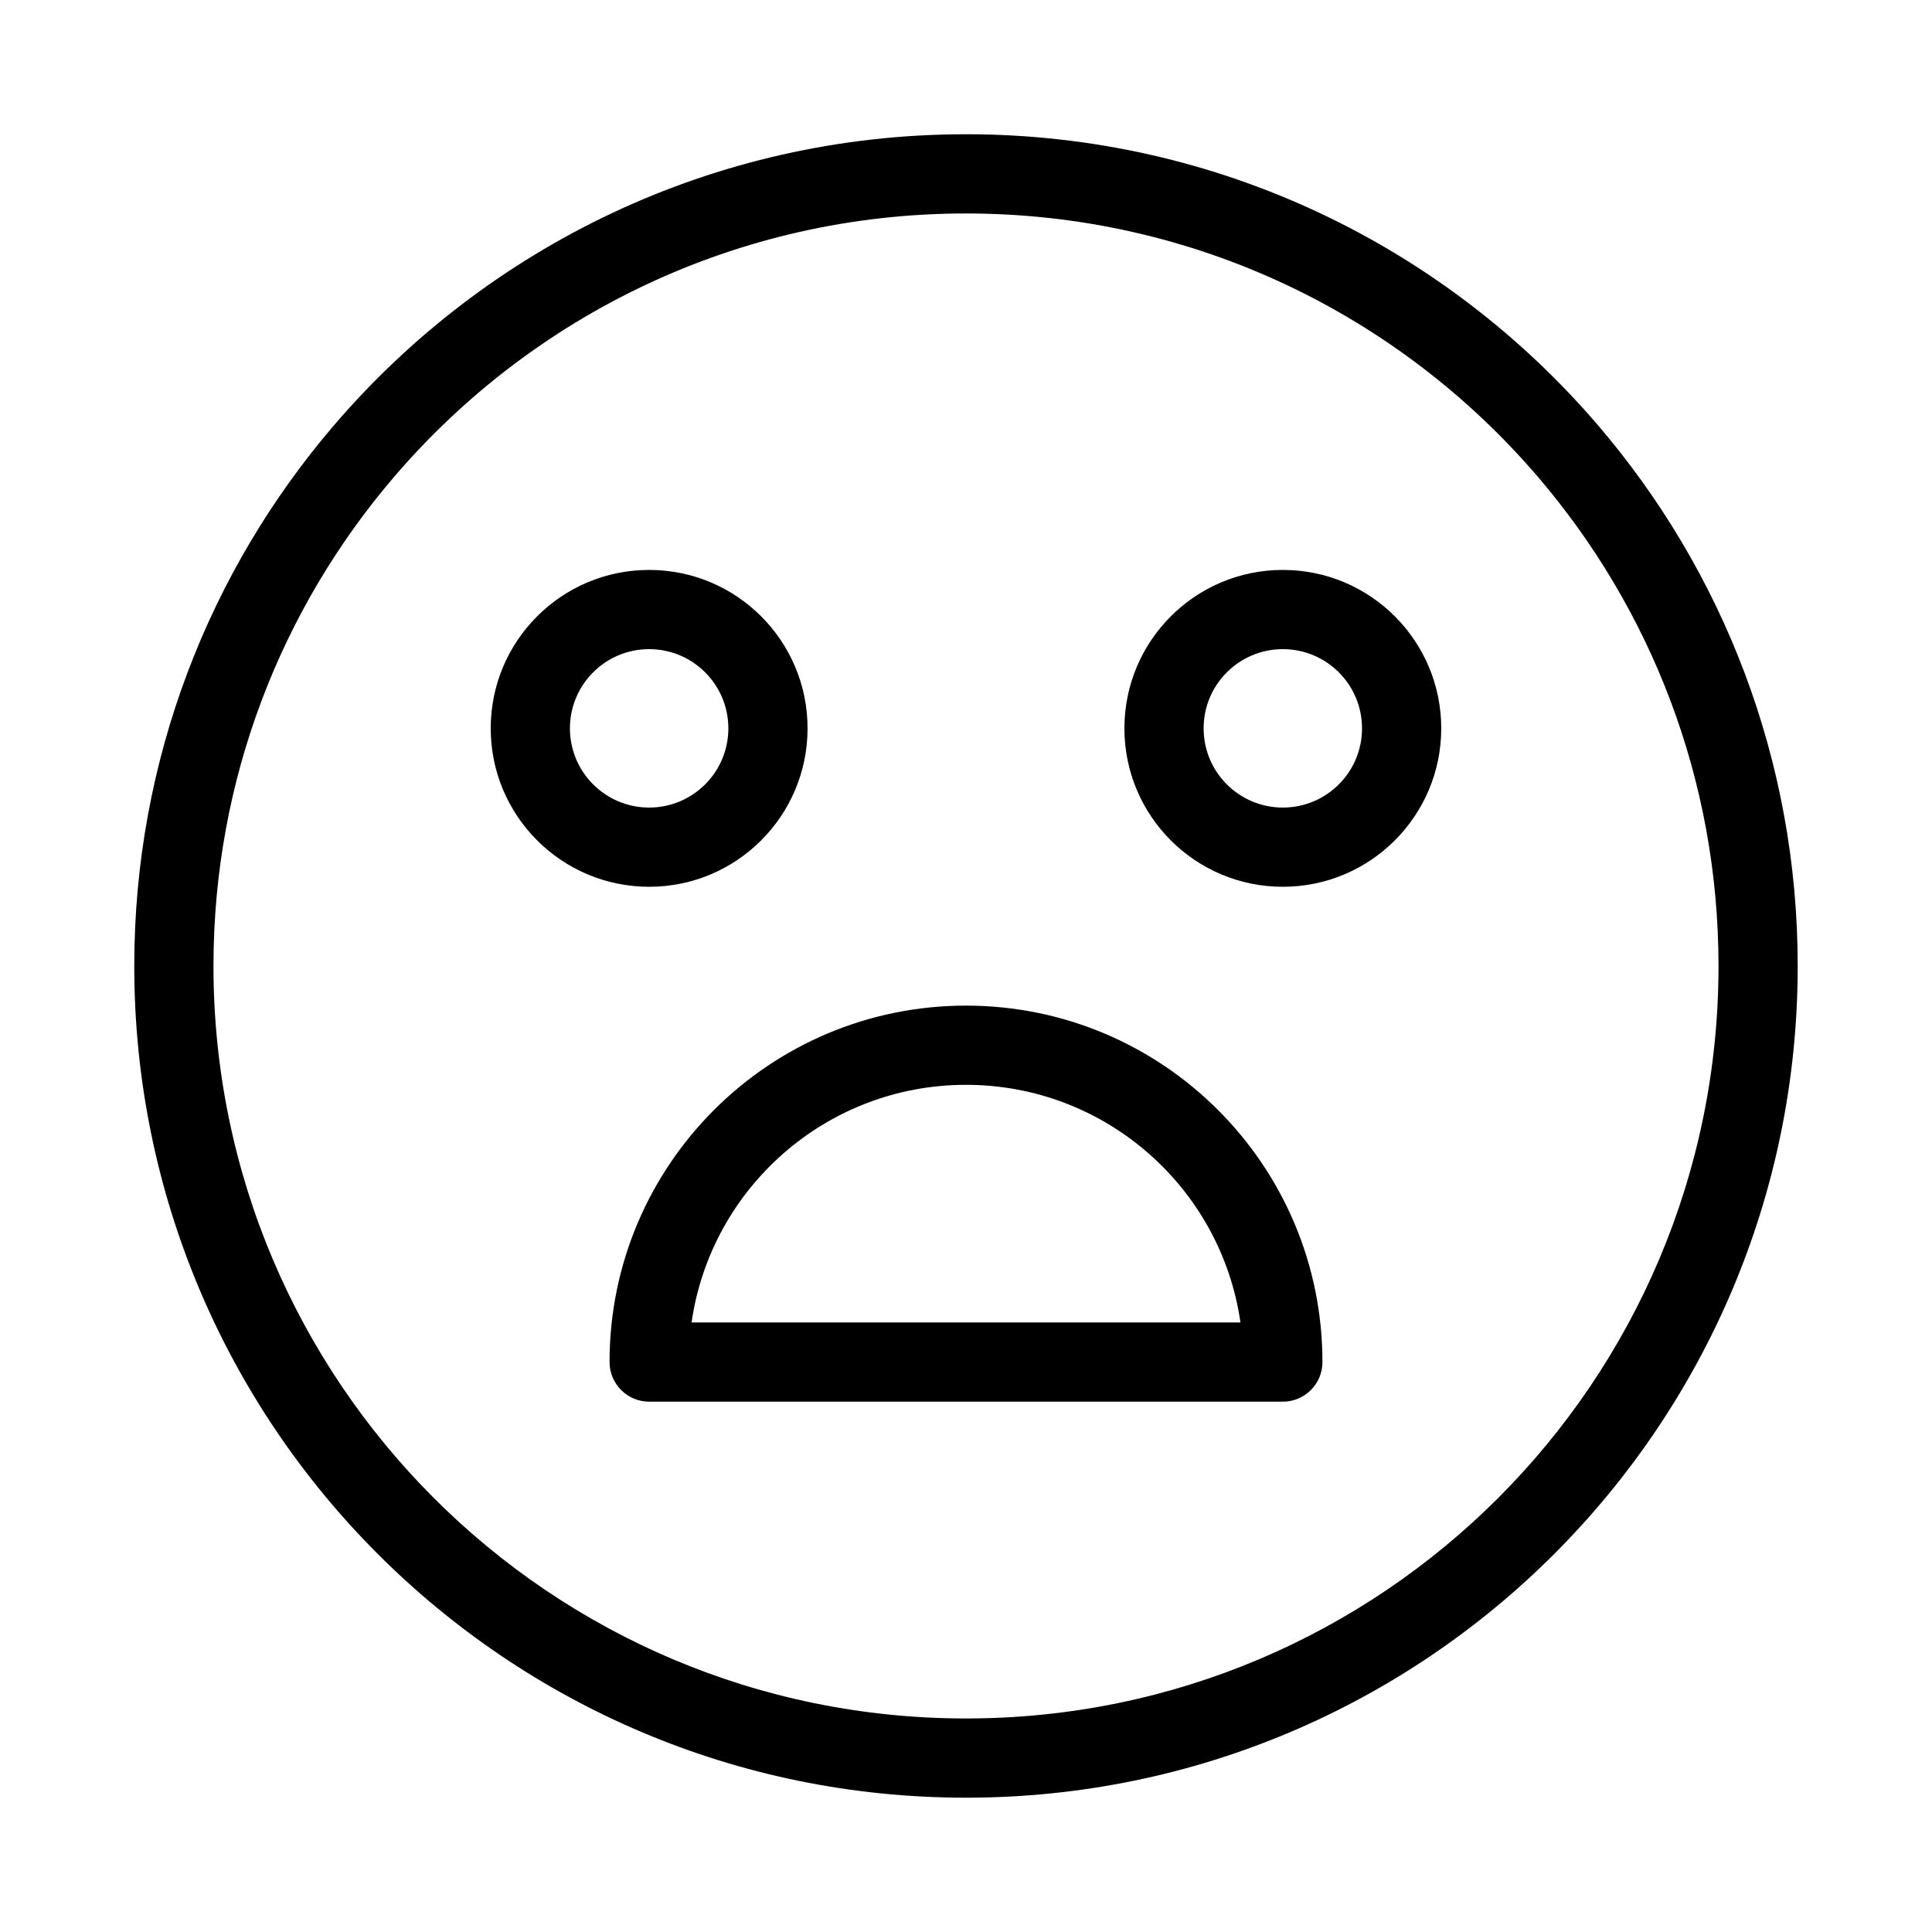 <?xml version="1.0" encoding="UTF-8"?>
<!-- Uploaded to: SVG Repo, www.svgrepo.com, Generator: SVG Repo Mixer Tools -->
<svg fill="#000000" width="800px" height="800px" version="1.1" viewBox="144 144 512 512" xmlns="http://www.w3.org/2000/svg">
 <g fill-rule="evenodd">
  <path d="m400 200.57c-60.648 0-114.97 27.059-151.56 69.801-29.848 34.867-47.867 80.129-47.867 129.62 0 110.14 89.285 199.42 199.43 199.42 110.14 0 199.42-89.285 199.42-199.42 0-49.496-18.016-94.758-47.863-129.62-36.594-42.742-90.91-69.801-151.56-69.801zm-167.5 56.148c40.41-47.199 100.46-77.141 167.5-77.141 67.035 0 127.09 29.941 167.5 77.141 32.98 38.527 52.91 88.586 52.91 143.28 0 121.73-98.684 220.41-220.41 220.41-121.73 0-220.42-98.684-220.42-220.41 0-54.691 19.93-104.75 52.914-143.28z"/>
  <path d="m316.03 316.03c-11.594 0-20.992 9.398-20.992 20.992s9.398 20.992 20.992 20.992 20.992-9.398 20.992-20.992-9.398-20.992-20.992-20.992zm-41.984 20.992c0-23.188 18.797-41.984 41.984-41.984s41.984 18.797 41.984 41.984-18.797 41.984-41.984 41.984-41.984-18.797-41.984-41.984z"/>
  <path d="m483.96 316.03c-11.594 0-20.988 9.398-20.988 20.992s9.395 20.992 20.988 20.992c11.598 0 20.992-9.398 20.992-20.992s-9.395-20.992-20.992-20.992zm-41.98 20.992c0-23.188 18.793-41.984 41.98-41.984 23.191 0 41.984 18.797 41.984 41.984s-18.793 41.984-41.984 41.984c-23.188 0-41.98-18.797-41.98-41.984z"/>
  <path d="m305.54 504.96c0 5.797 4.699 10.496 10.496 10.496h167.93c5.797 0 10.496-4.699 10.496-10.496 0-52.168-42.289-94.461-94.461-94.461s-94.465 42.293-94.465 94.461zm21.734-10.496c5.094-35.602 35.715-62.973 72.73-62.973 37.012 0 67.633 27.371 72.727 62.973z"/>
 </g>
</svg>